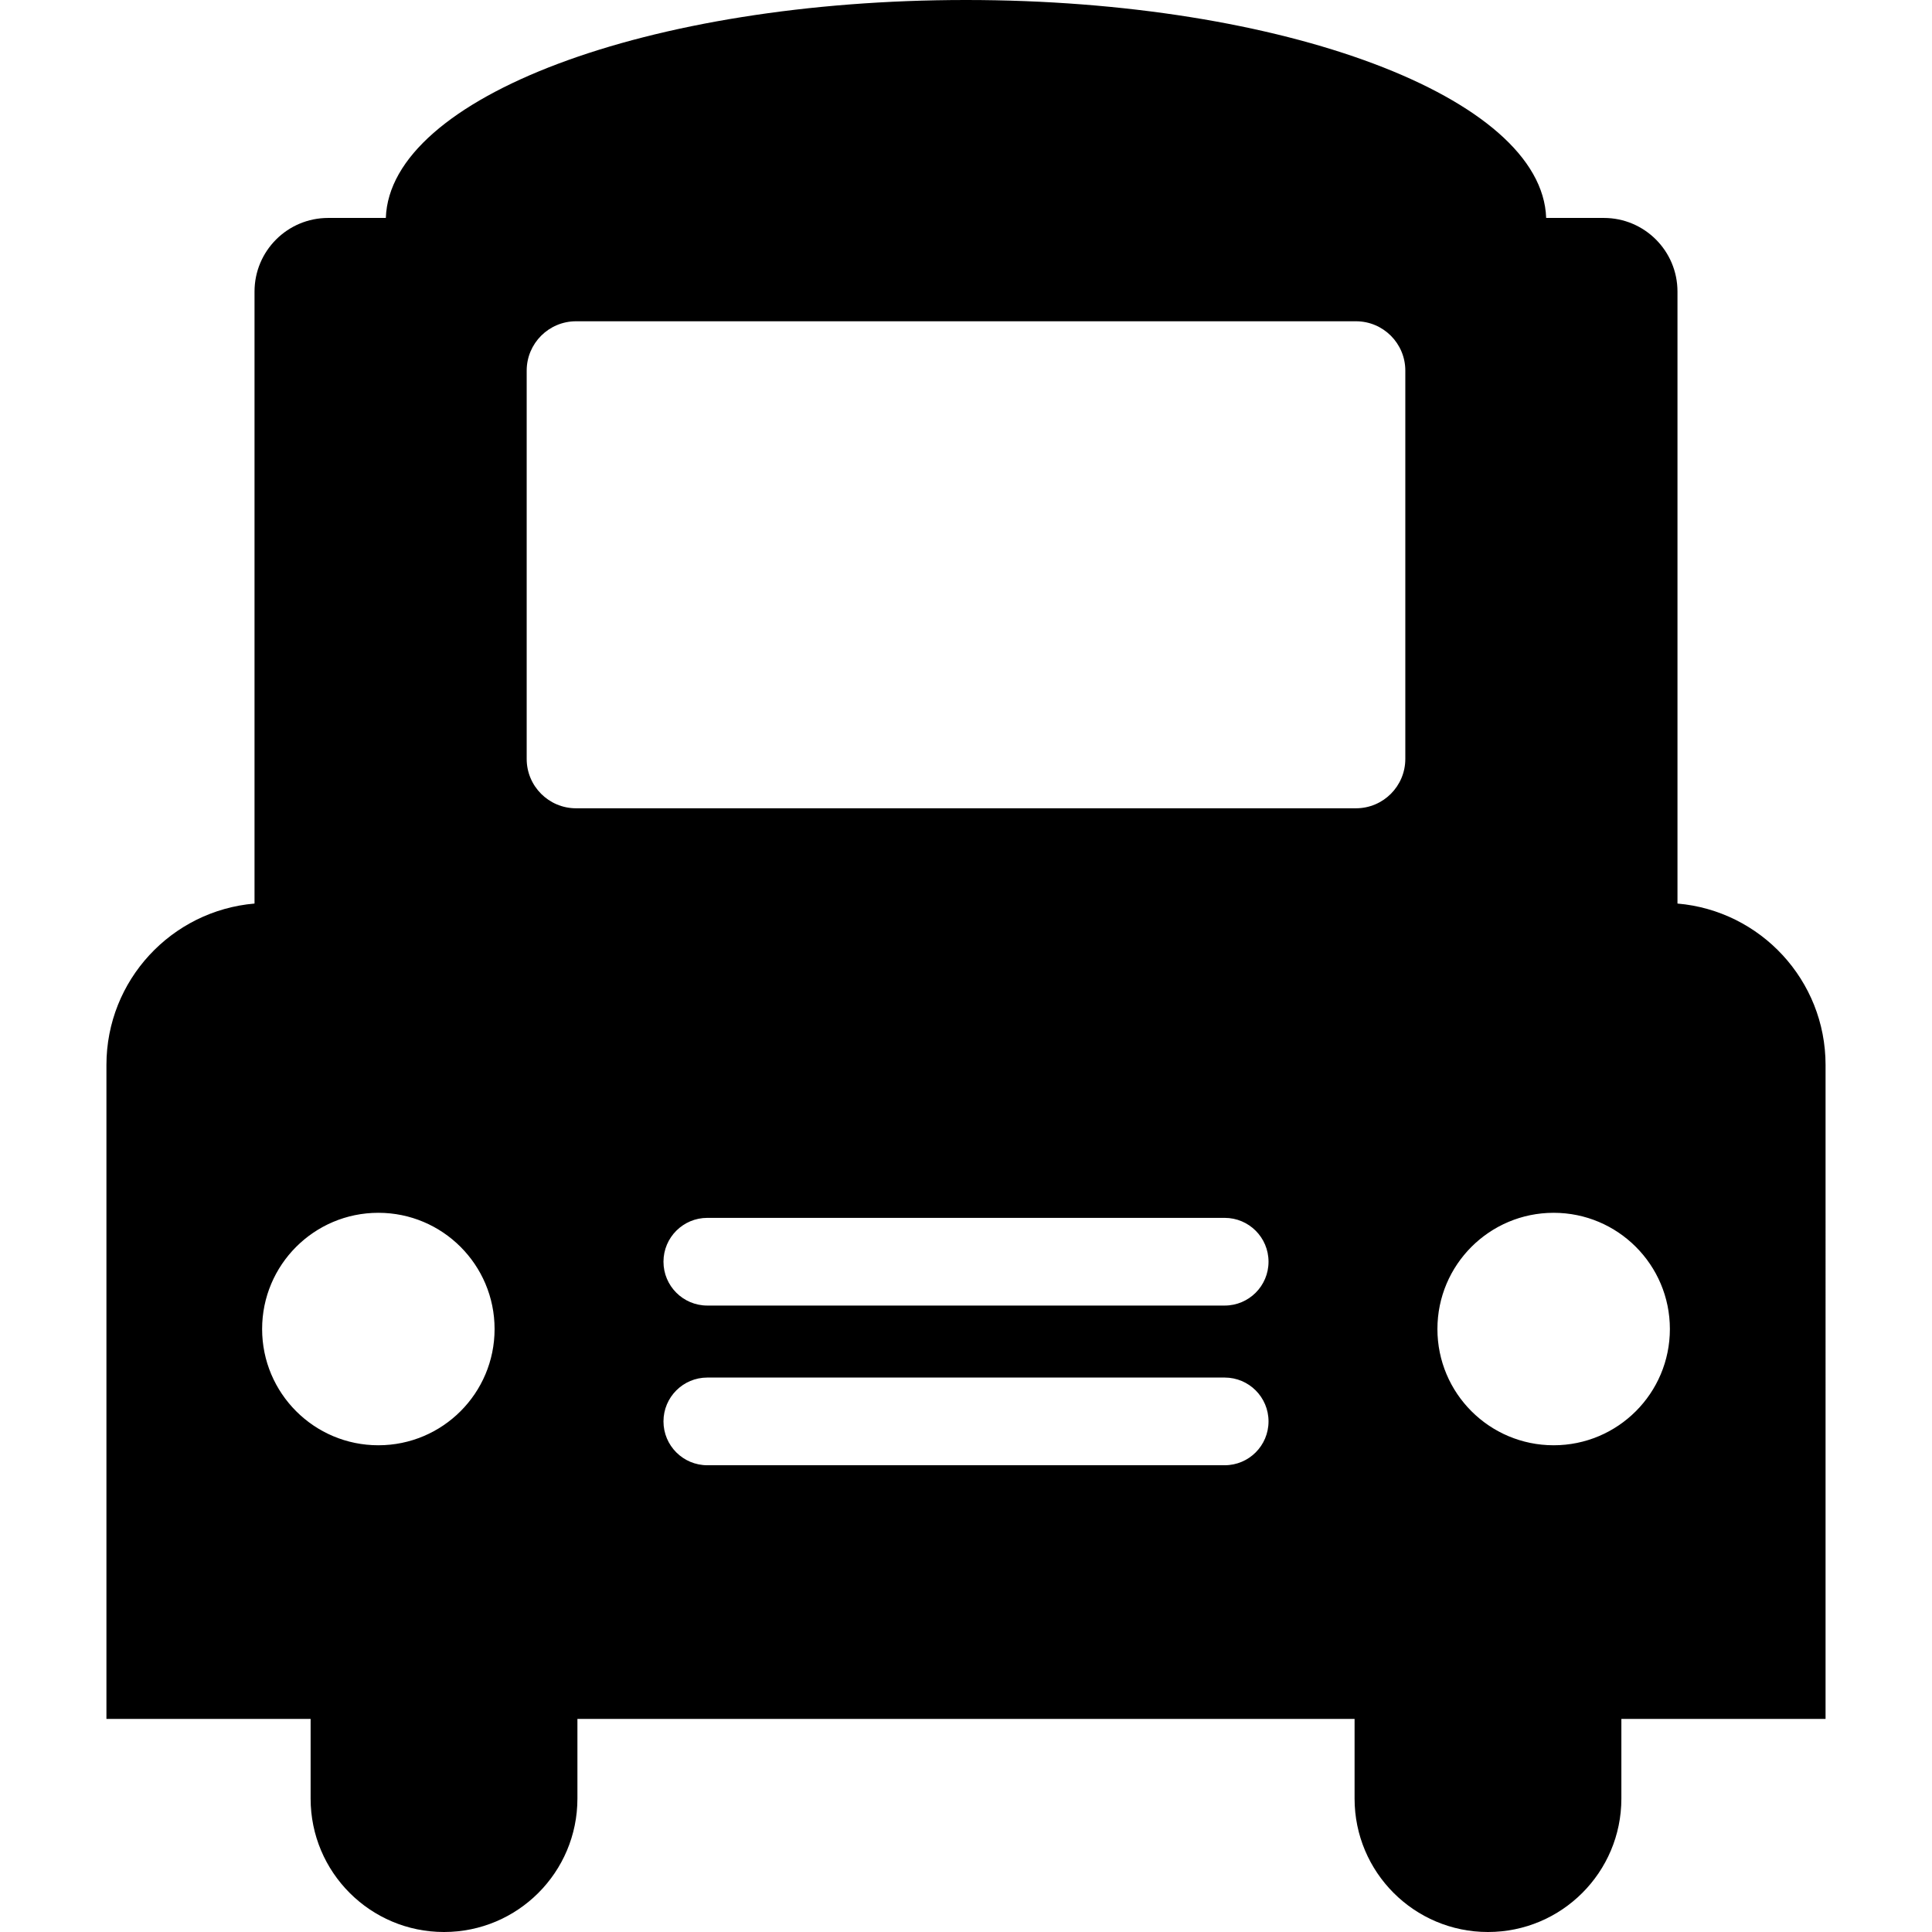 <?xml version="1.0" encoding="iso-8859-1"?>
<!-- Generator: Adobe Illustrator 18.0.0, SVG Export Plug-In . SVG Version: 6.00 Build 0)  -->
<!DOCTYPE svg PUBLIC "-//W3C//DTD SVG 1.1//EN" "http://www.w3.org/Graphics/SVG/1.1/DTD/svg11.dtd">
<svg version="1.1" id="Capa_1" xmlns="http://www.w3.org/2000/svg" xmlns:xlink="http://www.w3.org/1999/xlink" x="0px" y="0px"
	 viewBox="0 0 490 490" style="enable-background:new 0 0 490 490;" xml:space="preserve">
<g>
	<path d="M425.447,229.162V73.95c0-10.315-8.358-18.674-18.674-18.674h-14.63C391.124,24.683,325.641,0,245,0
		C164.357,0,98.876,24.683,97.856,55.276H83.229c-10.314,0-18.676,8.358-18.676,18.674v155.212
		c-21.039,1.798-37.559,19.436-37.559,40.939v165.854H78.78v20.213c0,18.685,15.148,33.832,33.834,33.832
		c18.686,0,33.834-15.147,33.834-33.832v-20.213h197.105v20.213c0,18.685,15.148,33.832,33.832,33.832
		c18.688,0,33.834-15.147,33.834-33.832v-20.213h51.786V270.102C463.006,248.598,446.487,230.961,425.447,229.162z M95.959,366.554
		c-16.283,0-29.48-13.198-29.48-29.48c0-16.281,13.197-29.48,29.48-29.48c16.281,0,29.479,13.199,29.479,29.48
		C125.438,353.355,112.24,366.554,95.959,366.554z M310.607,371.62H179.393c-6.142,0-11.12-4.978-11.12-11.12
		s4.979-11.12,11.12-11.12h131.215c6.142,0,11.12,4.978,11.12,11.12S316.749,371.62,310.607,371.62z M310.607,331.12H179.393
		c-6.142,0-11.12-4.978-11.12-11.12s4.979-11.12,11.12-11.12h131.215c6.142,0,11.12,4.978,11.12,11.12
		S316.749,331.12,310.607,331.12z M356.42,192.482c0,6.914-5.602,12.518-12.518,12.518H146.1c-6.912,0-12.52-5.604-12.52-12.518V94
		c0-6.914,5.607-12.518,12.52-12.518h197.803c6.916,0,12.518,5.604,12.518,12.518V192.482z M394.043,366.554
		c-16.283,0-29.48-13.198-29.48-29.48c0-16.281,13.197-29.48,29.48-29.48c16.281,0,29.478,13.199,29.478,29.48
		C423.522,353.355,410.324,366.554,394.043,366.554z"/>
</g>
<g>
</g>
<g>
</g>
<g>
</g>
<g>
</g>
<g>
</g>
<g>
</g>
<g>
</g>
<g>
</g>
<g>
</g>
<g>
</g>
<g>
</g>
<g>
</g>
<g>
</g>
<g>
</g>
<g>
</g>
</svg>
